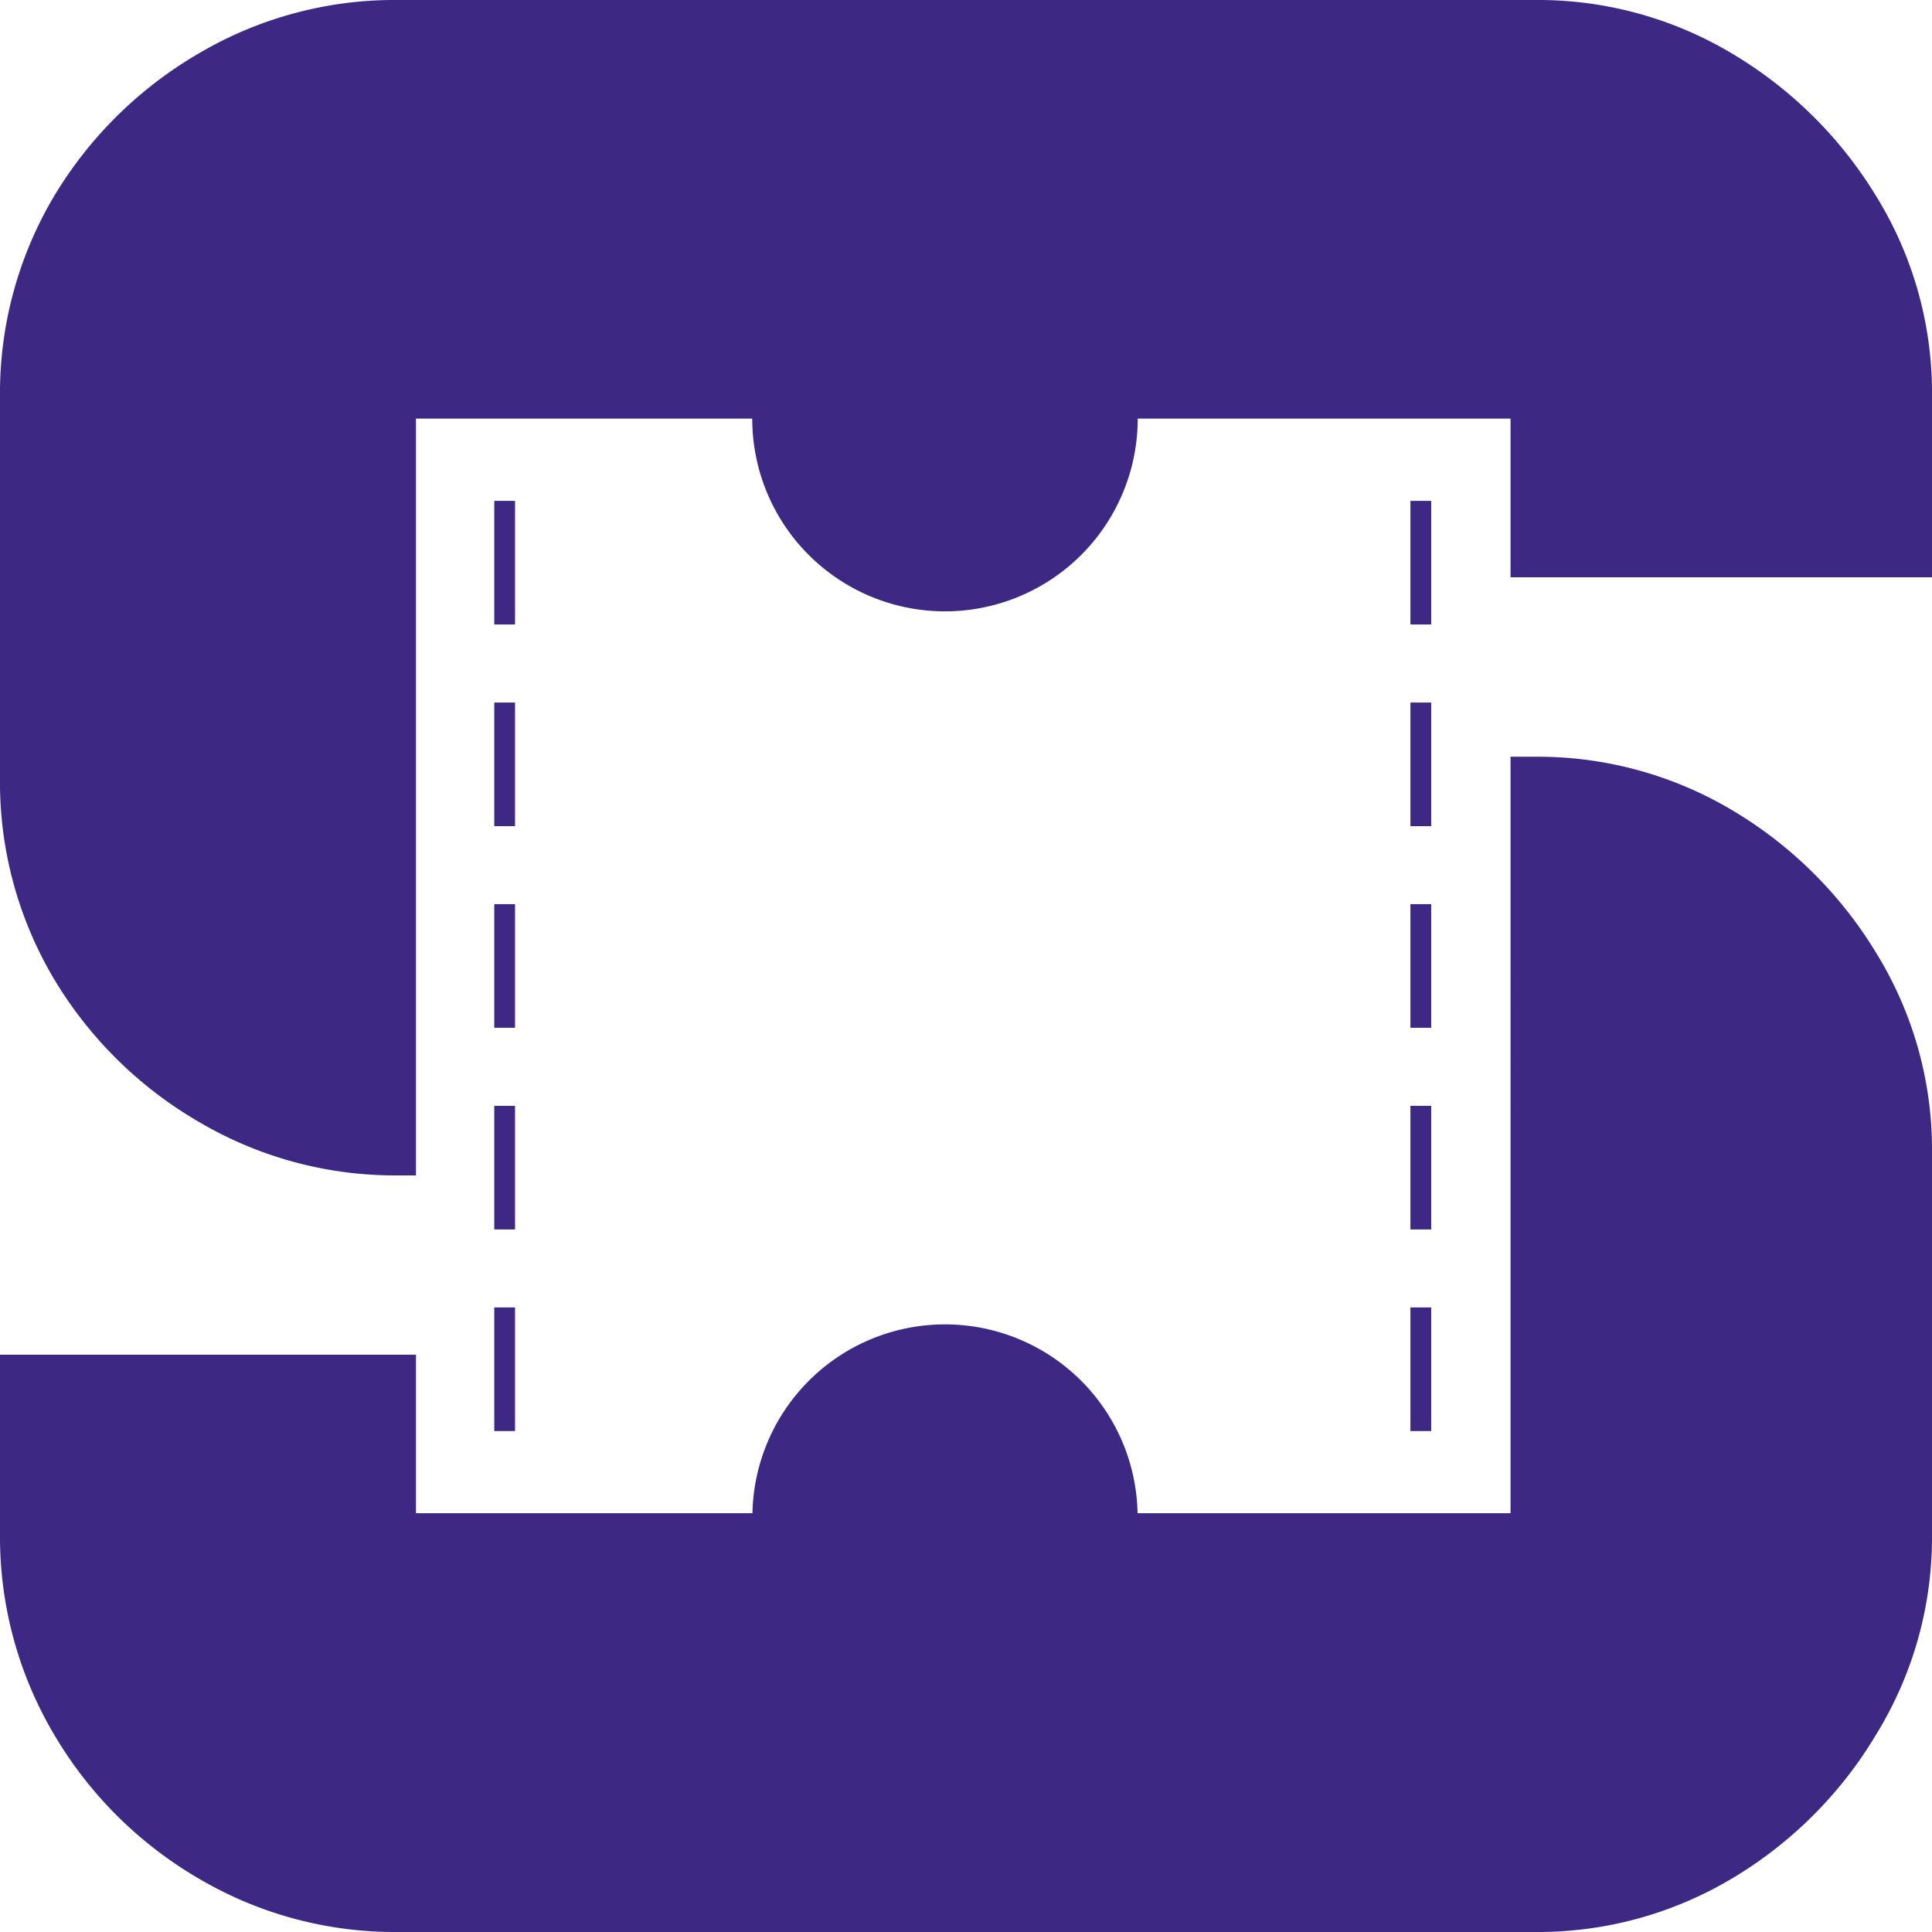 <svg xmlns="http://www.w3.org/2000/svg" viewBox="0 0 257.4 257.4"><defs><style>.cls-1{fill:#3d2883;}</style></defs><g id="Layer_2" data-name="Layer 2"><g id="Logo"><path class="cls-1" d="M257.4,153.73v50.76a50.06,50.06,0,0,1-7.35,26.45,55.3,55.3,0,0,1-19.26,19.31,50.47,50.47,0,0,1-26.3,7.15H52.91a51.41,51.41,0,0,1-26.48-7.15A53.75,53.75,0,0,1,7.12,230.94,51.63,51.63,0,0,1,0,204.49v-24H55.42V201.6h44.83a25.66,25.66,0,0,1,51.31,0h49.69V100.82h3.24a50.64,50.64,0,0,1,26.3,7.13,55.6,55.6,0,0,1,19.26,19.15A49.85,49.85,0,0,1,257.4,153.73Z"/><path class="cls-1" d="M257.4,52.91v24H201.25V55.77H151.58a25.68,25.68,0,0,1-51.36,0H55.42V156.6H52.91a51.43,51.43,0,0,1-26.48-7.17A54.13,54.13,0,0,1,7.12,130.3,51.31,51.31,0,0,1,0,103.67V52.91A51.39,51.39,0,0,1,7.12,26.28,54.29,54.29,0,0,1,26.43,7.15,51.32,51.32,0,0,1,52.91,0H204.49a50.37,50.37,0,0,1,26.3,7.15,55.89,55.89,0,0,1,19.26,19.13A49.83,49.83,0,0,1,257.4,52.91Z"/><rect class="cls-1" x="65.85" y="66.73" width="2.77" height="16.47"/><rect class="cls-1" x="65.85" y="93.6" width="2.77" height="16.47"/><rect class="cls-1" x="65.85" y="120.46" width="2.77" height="16.47"/><rect class="cls-1" x="65.85" y="147.33" width="2.77" height="16.47"/><rect class="cls-1" x="65.85" y="174.19" width="2.77" height="16.47"/><rect class="cls-1" x="187.91" y="66.73" width="2.77" height="16.47"/><rect class="cls-1" x="187.91" y="93.6" width="2.77" height="16.47"/><rect class="cls-1" x="187.91" y="120.46" width="2.77" height="16.47"/><rect class="cls-1" x="187.91" y="147.33" width="2.77" height="16.47"/><rect class="cls-1" x="187.91" y="174.19" width="2.77" height="16.47"/></g></g></svg>
